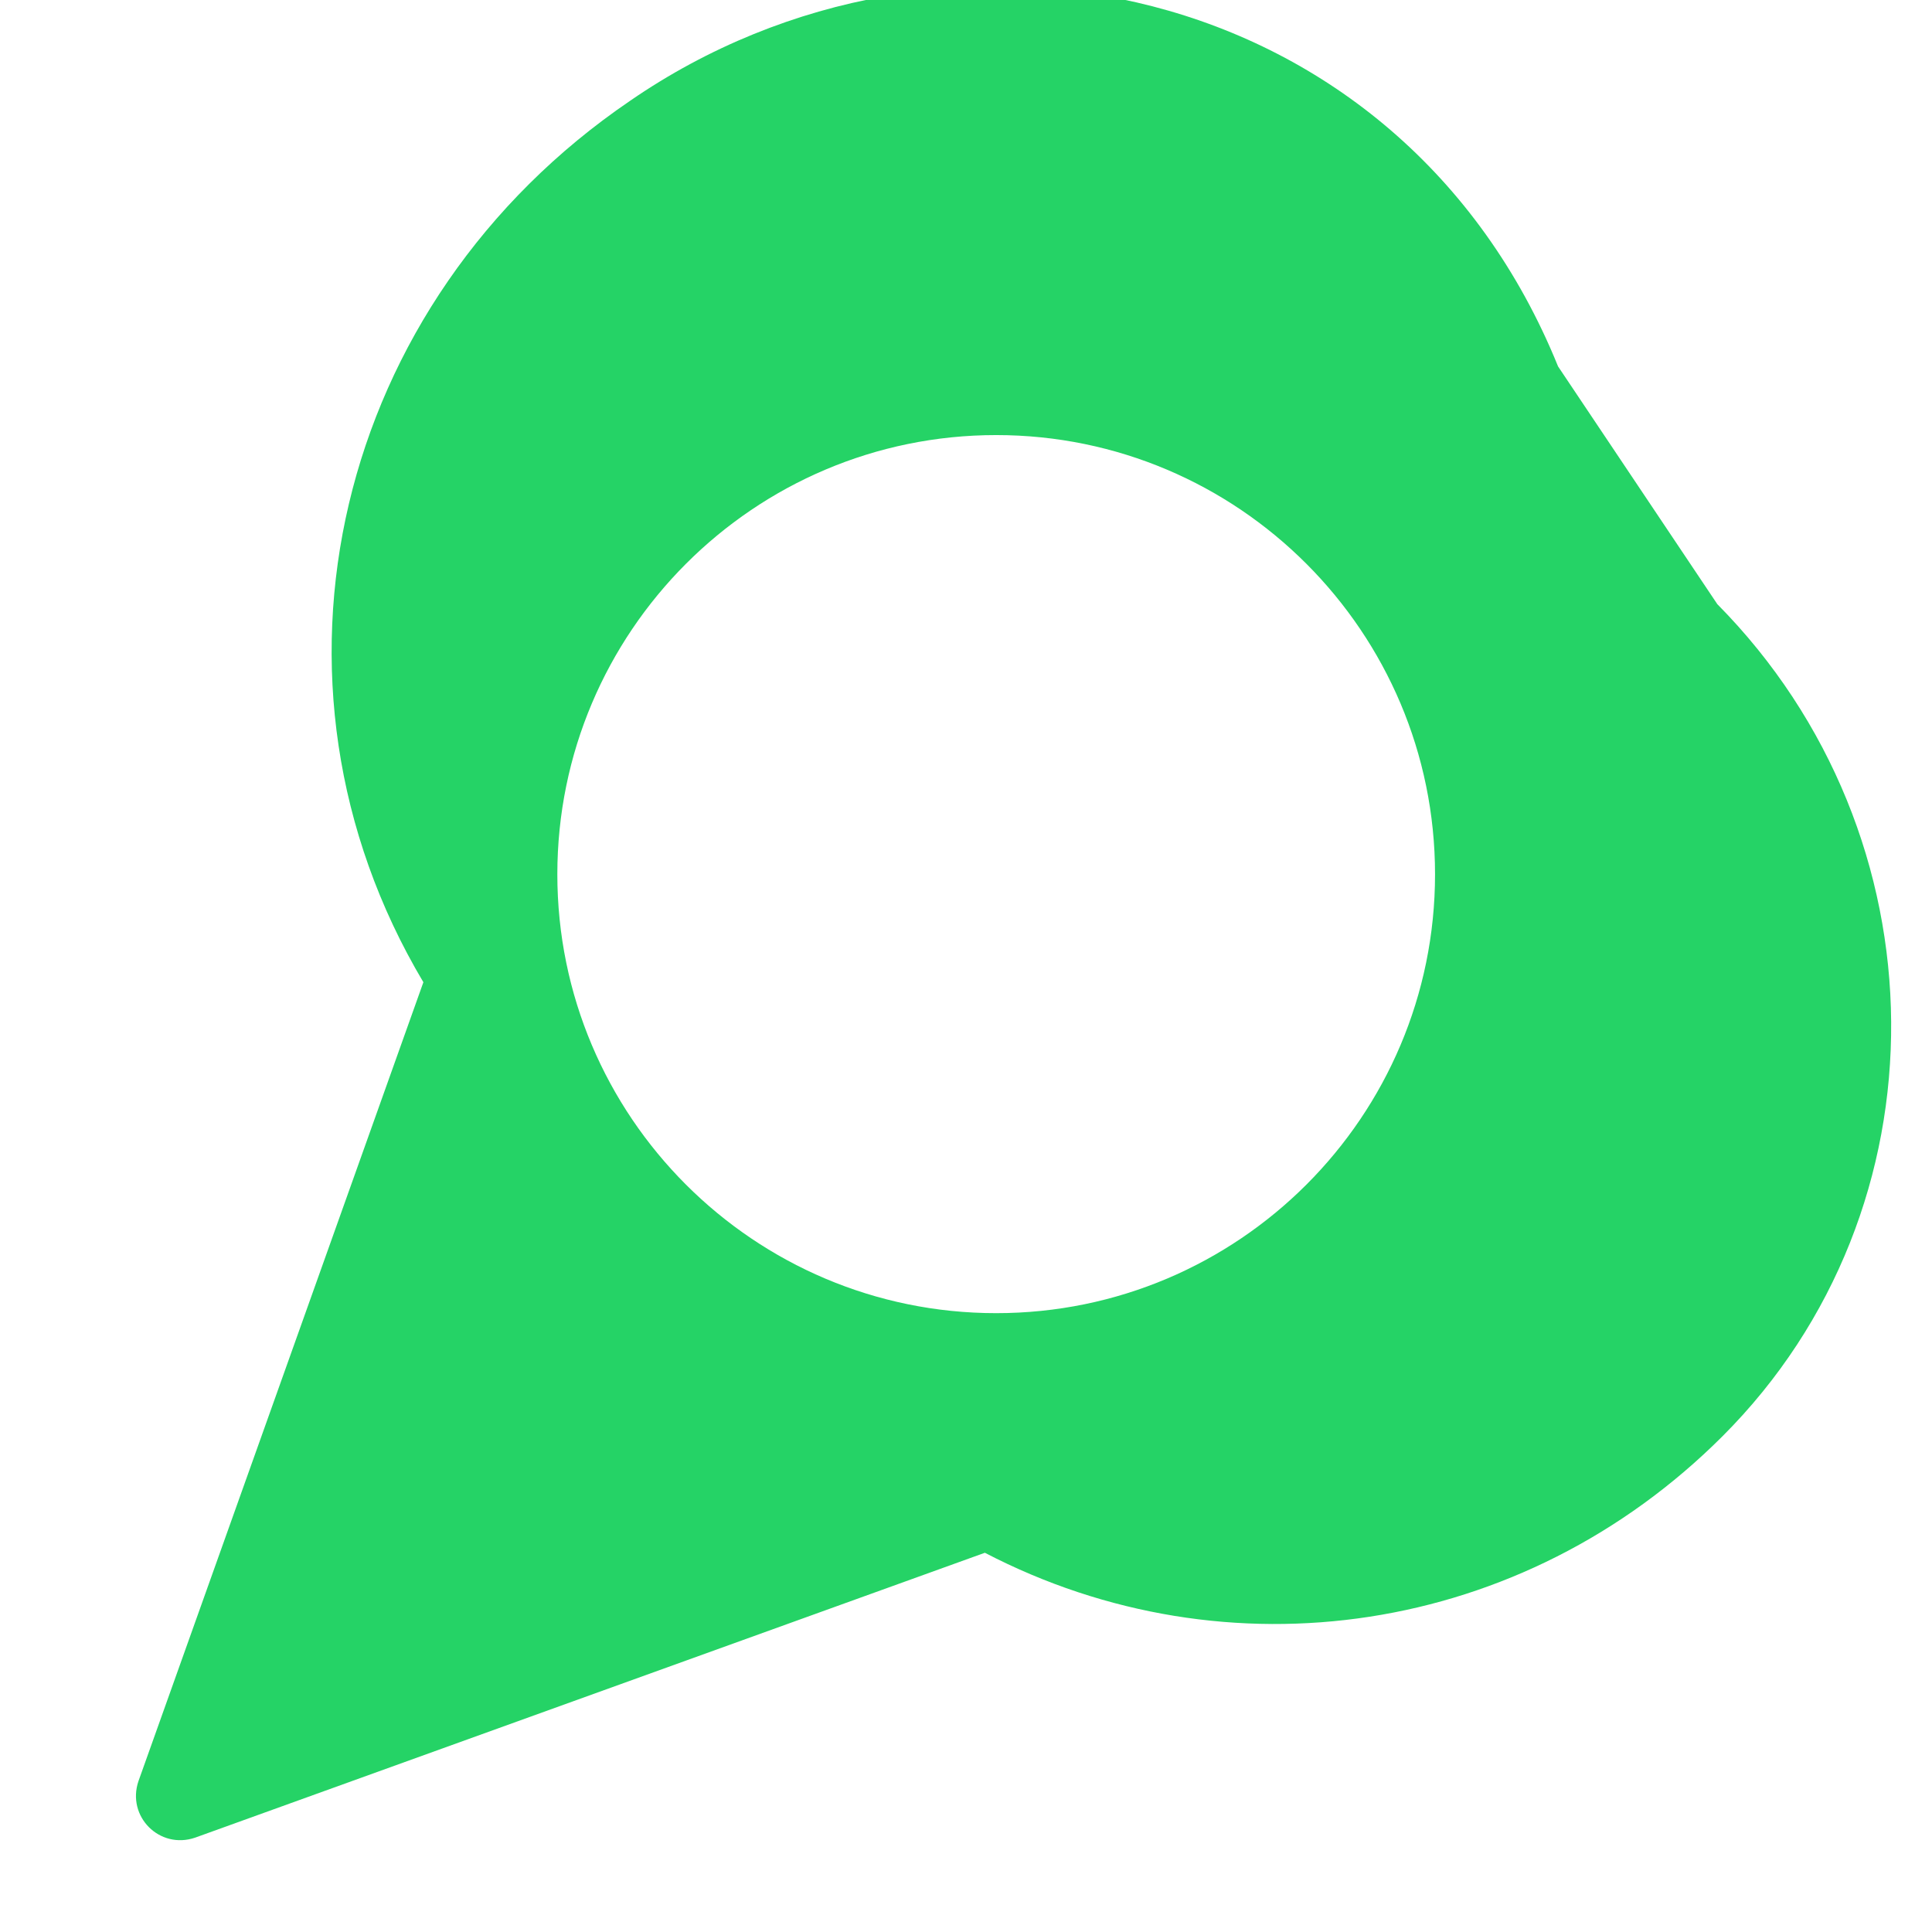 <svg xmlns="http://www.w3.org/2000/svg" width="60" height="60" viewBox="0 0 448 512" fill="#25D366">
<path d="M380.9 97.1C339-6.2 218.2-30.6 135 26.7c-78.2 53.2-102.3 153.8-54.8 233.6L4.7 472c-3.2 9.4 5.6 18.2 15 15l209.3-75.5c64.2 33.4 142.5 22.1 195.5-30.9 60.3-60.3 59.3-159.1-1.4-220.5zM232 348c-64.2 0-116.3-52.1-116.3-116.3S167.8 115.3 232 115.3 348.3 167.5 348.3 231.7 296.2 348 232 348z"/>
</svg>